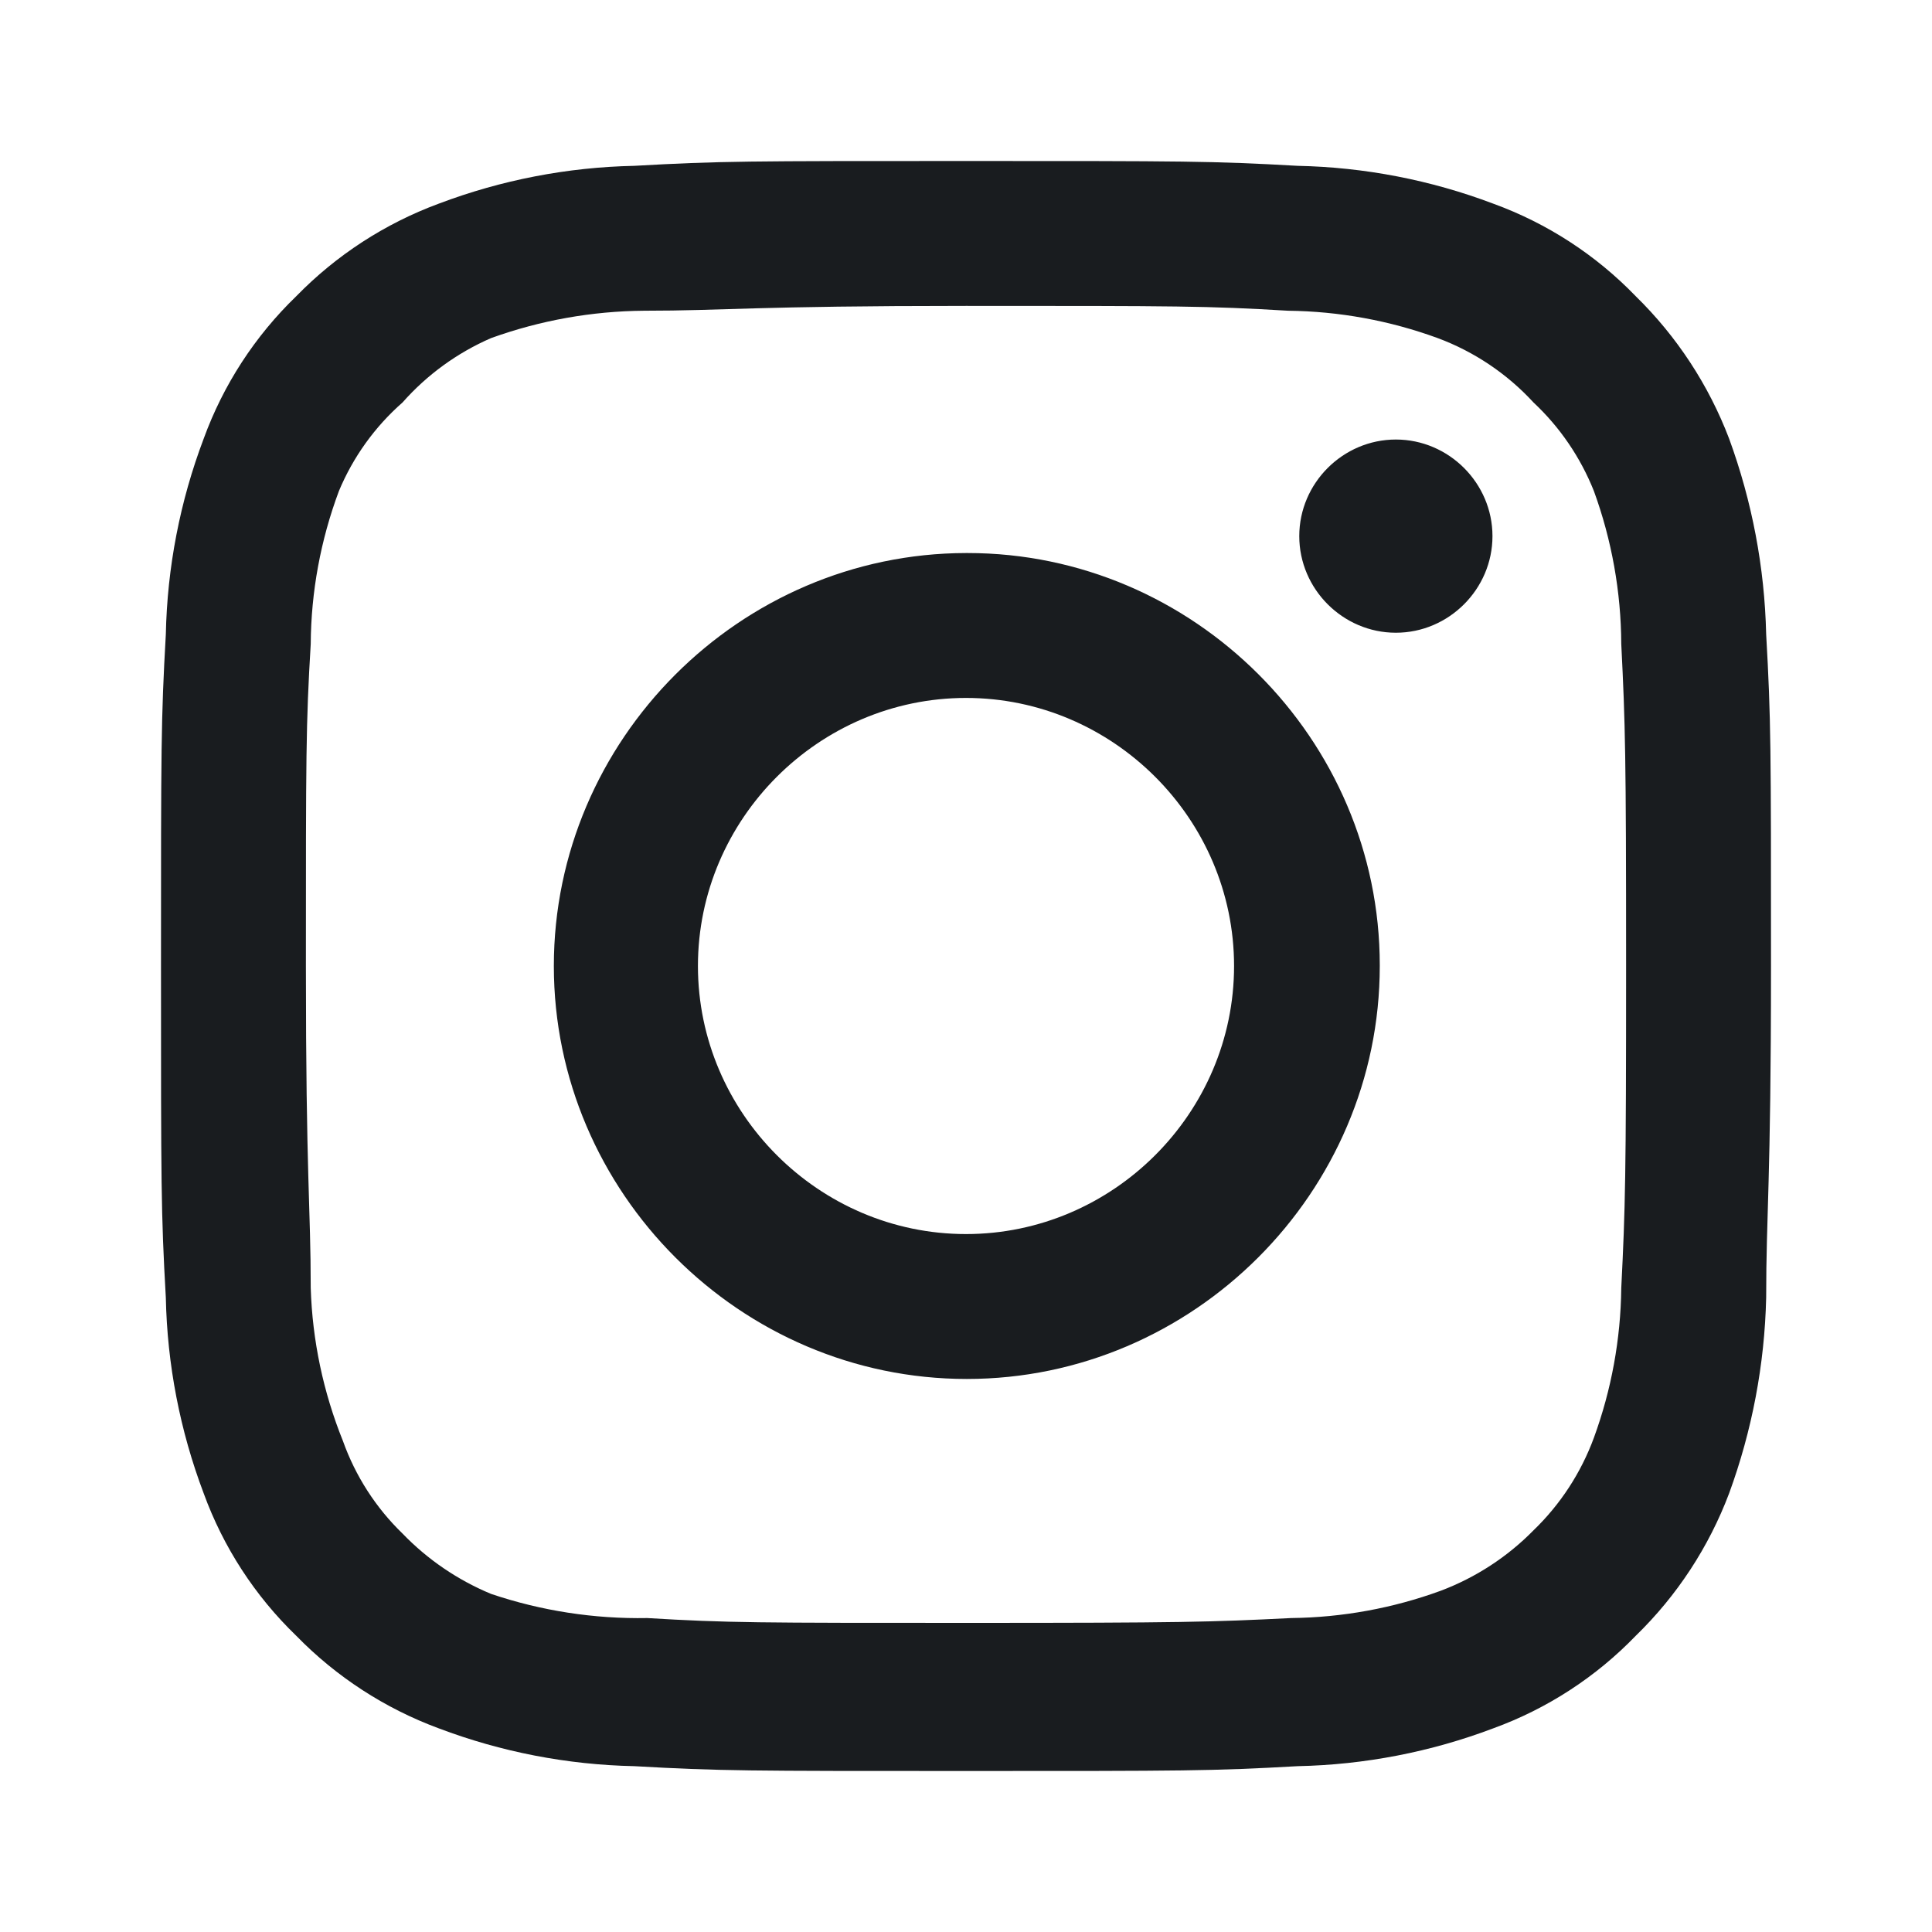 <?xml version="1.0" encoding="UTF-8" standalone="no"?>
<!DOCTYPE svg PUBLIC "-//W3C//DTD SVG 1.1//EN" "http://www.w3.org/Graphics/SVG/1.1/DTD/svg11.dtd">
<svg width="100%" height="100%" viewBox="0 0 24 24" version="1.1" xmlns="http://www.w3.org/2000/svg" xmlns:xlink="http://www.w3.org/1999/xlink" xml:space="preserve" xmlns:serif="http://www.serif.com/" style="fill-rule:evenodd;clip-rule:evenodd;stroke-linejoin:round;stroke-miterlimit:2;">
    <path d="M17.34,5.46C16.682,5.46 16.14,6.002 16.14,6.66C16.14,7.318 16.682,7.86 17.34,7.86C17.998,7.86 18.54,7.318 18.54,6.66C18.54,6.002 17.998,5.46 17.34,5.46ZM21.94,7.88C21.921,7.05 21.765,6.229 21.48,5.45C21.226,4.783 20.83,4.179 20.32,3.68C19.825,3.167 19.22,2.774 18.55,2.53C17.773,2.236 16.951,2.077 16.12,2.06C15.06,2 14.72,2 12,2C9.28,2 8.94,2 7.88,2.06C7.049,2.077 6.227,2.236 5.45,2.53C4.782,2.777 4.177,3.17 3.68,3.68C3.167,4.175 2.774,4.78 2.53,5.45C2.236,6.227 2.077,7.049 2.06,7.88C2,8.94 2,9.28 2,12C2,14.72 2,15.06 2.06,16.12C2.077,16.951 2.236,17.773 2.53,18.55C2.774,19.22 3.167,19.825 3.68,20.32C4.177,20.83 4.782,21.223 5.45,21.47C6.227,21.764 7.049,21.923 7.88,21.94C8.94,22 9.28,22 12,22C14.72,22 15.06,22 16.12,21.94C16.951,21.923 17.773,21.764 18.55,21.47C19.22,21.226 19.825,20.833 20.32,20.32C20.832,19.823 21.228,19.218 21.48,18.55C21.765,17.771 21.921,16.95 21.94,16.12C21.94,15.06 22,14.72 22,12C22,9.28 22,8.94 21.94,7.88ZM20.14,16C20.133,16.635 20.018,17.264 19.8,17.86C19.64,18.295 19.384,18.688 19.05,19.01C18.726,19.34 18.333,19.596 17.9,19.76C17.304,19.978 16.675,20.093 16.04,20.1C15.04,20.15 14.67,20.16 12.04,20.16C9.41,20.16 9.04,20.16 8.04,20.1C7.381,20.112 6.725,20.011 6.1,19.8C5.686,19.628 5.311,19.373 5,19.05C4.668,18.729 4.415,18.335 4.26,17.9C4.016,17.295 3.88,16.652 3.86,16C3.86,15 3.8,14.63 3.8,12C3.8,9.37 3.8,9 3.86,8C3.864,7.351 3.983,6.708 4.21,6.1C4.386,5.678 4.656,5.302 5,5C5.304,4.656 5.679,4.383 6.1,4.2C6.71,3.98 7.352,3.865 8,3.86C9,3.86 9.37,3.8 12,3.8C14.63,3.8 15,3.8 16,3.86C16.635,3.867 17.264,3.982 17.86,4.2C18.314,4.369 18.722,4.643 19.05,5C19.378,5.307 19.634,5.683 19.8,6.1C20.022,6.709 20.137,7.352 20.14,8C20.19,9 20.2,9.37 20.2,12C20.2,14.63 20.19,15 20.14,16ZM12,6.87C9.19,6.875 6.88,9.19 6.88,12C6.88,14.814 9.196,17.13 12.01,17.13C14.824,17.13 17.14,14.814 17.14,12L17.14,11.99C17.14,9.181 14.829,6.87 12.02,6.87L12,6.87ZM12,15.33C10.173,15.33 8.67,13.827 8.67,12C8.67,10.173 10.173,8.67 12,8.67C13.827,8.67 15.33,10.173 15.33,12C15.33,13.827 13.827,15.33 12,15.33Z" style="fill:rgb(25,28,31);fill-rule:nonzero;"/>
</svg>
